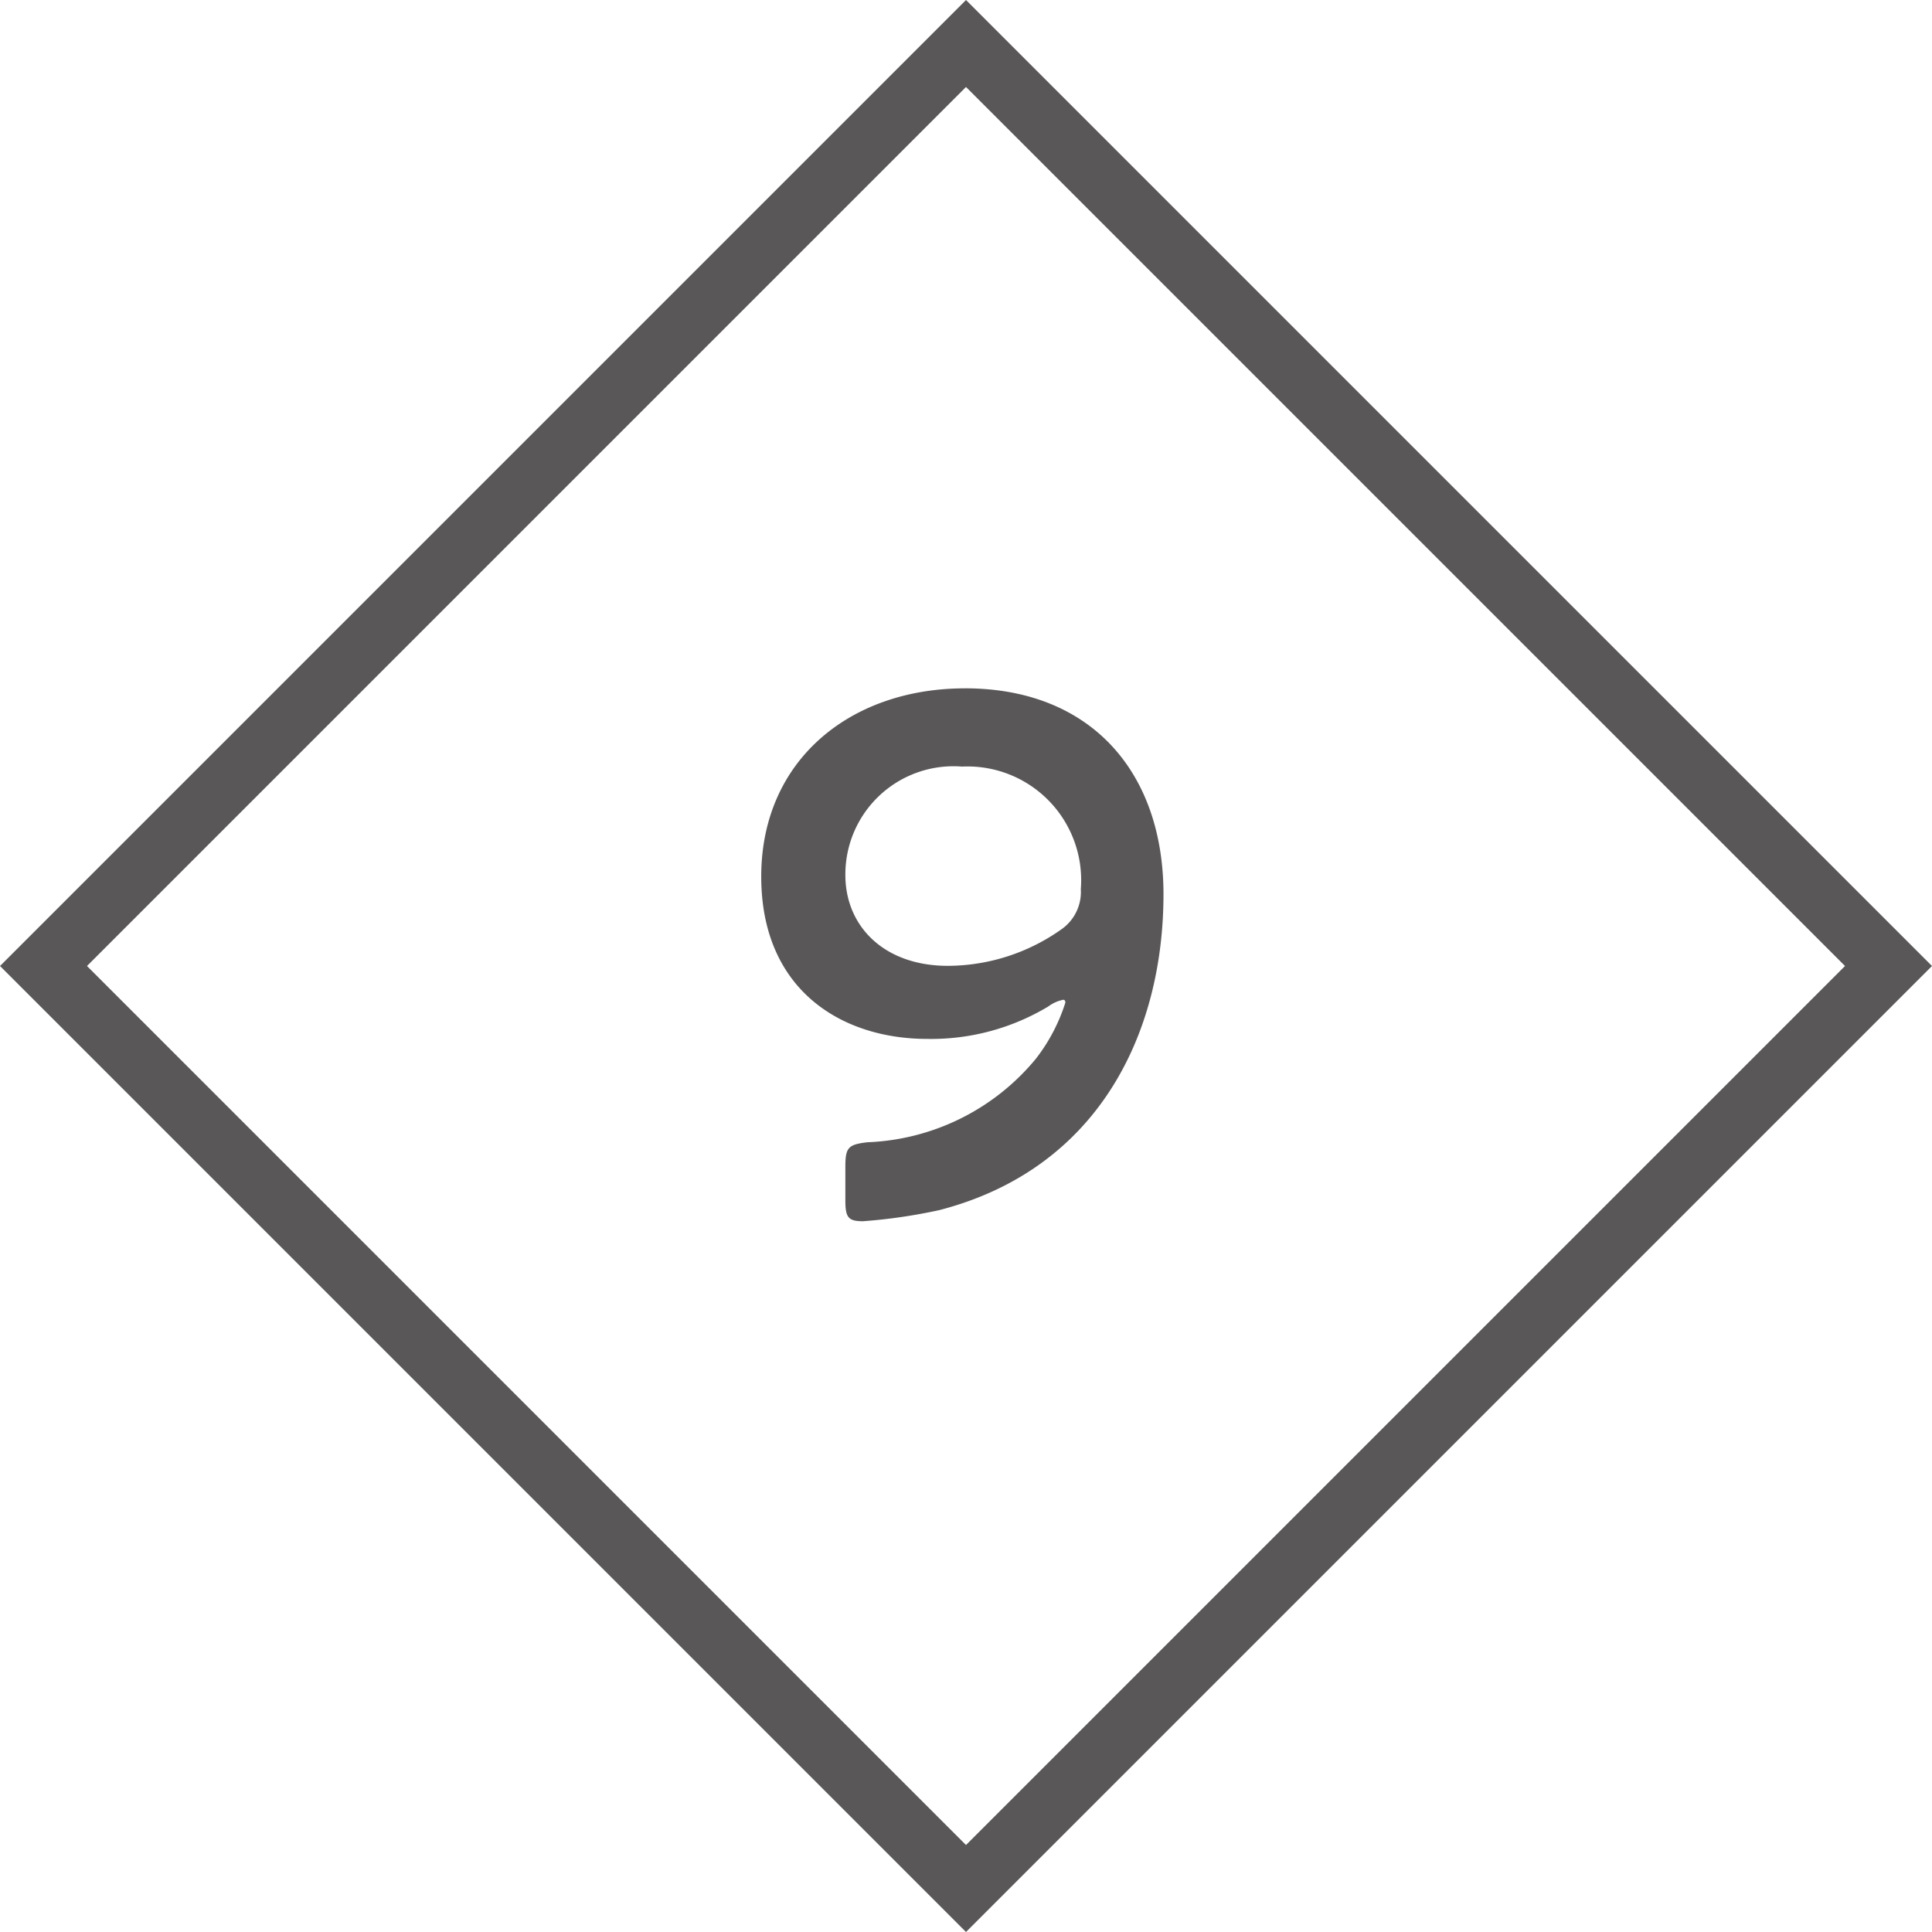 <svg xmlns="http://www.w3.org/2000/svg" viewBox="0 0 62.828 62.828"><rect x="10.201" y="10.201" width="42.426" height="42.426" transform="rotate(-45 31.414 31.414)" fill="none" stroke="#595757" stroke-miterlimit="10" stroke-width="2"/><path d="M31.38 22.384c4.104 0 6.456 2.736 6.456 6.697 0 4.489-2.088 8.928-7.296 10.273a17.773 17.773 0 01-2.473.36c-.48 0-.576-.12-.576-.673v-1.104c0-.623.096-.719.72-.791a7.47 7.47 0 005.473-2.713 5.835 5.835 0 00.96-1.824c0-.073-.024-.096-.072-.096a1.204 1.204 0 00-.48.216 7.392 7.392 0 01-3.937 1.056c-2.807 0-5.4-1.608-5.4-5.28 0-3.77 2.88-6.12 6.625-6.12zm-.097 2.545a3.516 3.516 0 00-3.792 3.527c0 1.657 1.248 2.953 3.336 2.953a6.421 6.421 0 003.673-1.176 1.483 1.483 0 00.648-1.32 3.698 3.698 0 00-3.865-3.984z" fill="#595757"/></svg>